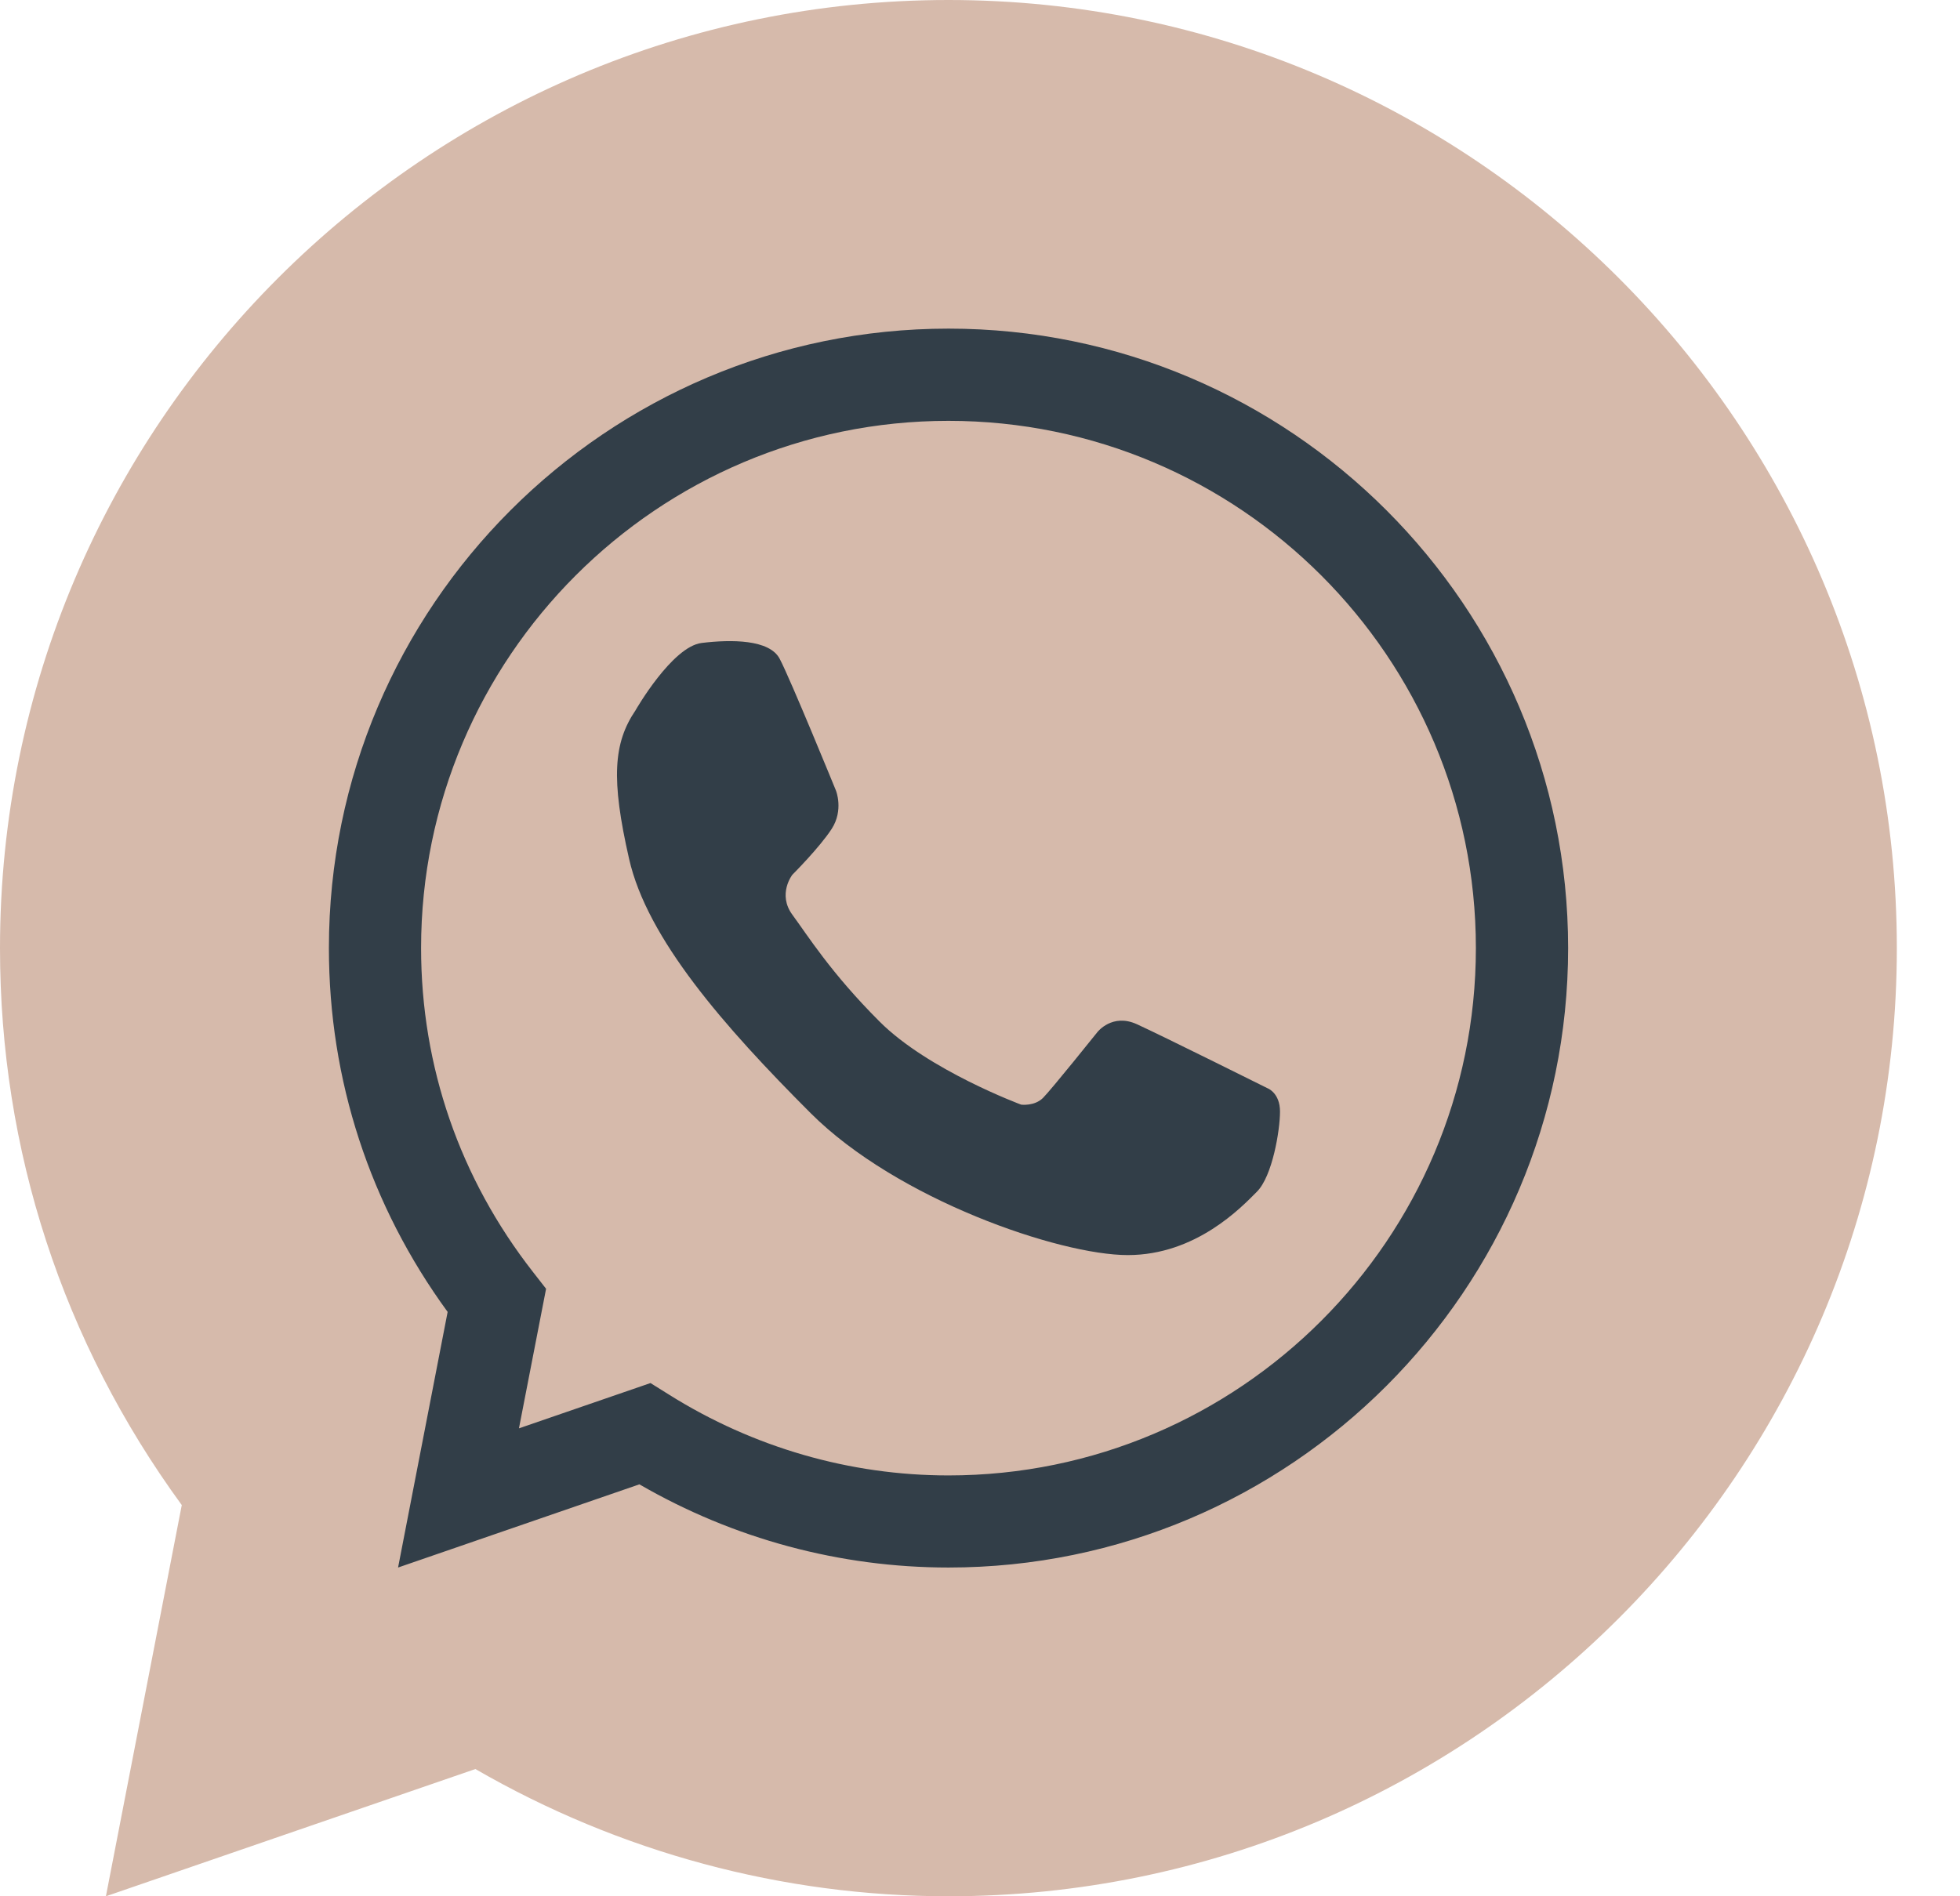 <svg width="31" height="30" viewBox="0 0 31 30" fill="none" xmlns="http://www.w3.org/2000/svg">
<path d="M15.001 30C12.376 30 9.8 29.305 7.519 27.987L1.675 30L2.875 23.811C0.992 21.231 0 18.196 0 15.001C0 6.729 6.729 0 15.001 0C23.272 0 30.001 6.729 30.001 15.001C30.001 23.272 23.273 30 15.001 30Z" fill="#D6BAAB"/>
<path d="M15.001 24.799C13.286 24.799 11.603 24.346 10.113 23.483L6.296 24.799L7.08 20.755C5.85 19.07 5.202 17.086 5.202 14.999C5.202 9.595 9.598 5.199 15.002 5.199C20.406 5.199 24.802 9.595 24.802 14.999C24.802 20.403 20.406 24.799 15.002 24.799H15.001ZM10.289 21.881L10.585 22.066C11.915 22.9 13.443 23.342 15.001 23.342C19.602 23.342 23.343 19.6 23.343 14.999C23.343 10.399 19.602 6.658 15.001 6.658C10.4 6.658 6.66 10.4 6.66 14.999C6.66 16.871 7.273 18.644 8.432 20.126L8.637 20.389L8.208 22.597L10.29 21.88L10.289 21.881Z" fill="#323E48"/>
<path d="M10.053 11.235C10.053 11.235 10.629 10.23 11.097 10.172C11.566 10.115 12.169 10.115 12.331 10.421C12.495 10.728 13.222 12.508 13.222 12.508C13.222 12.508 13.346 12.815 13.155 13.112C12.963 13.409 12.532 13.839 12.532 13.839C12.532 13.839 12.293 14.145 12.532 14.471C12.772 14.796 13.143 15.394 13.911 16.161C14.678 16.93 16.151 17.476 16.151 17.476C16.151 17.476 16.361 17.504 16.496 17.37C16.63 17.236 17.358 16.327 17.358 16.327C17.358 16.327 17.591 16.026 17.98 16.203C18.369 16.38 20.049 17.217 20.049 17.217C20.049 17.217 20.245 17.29 20.245 17.586C20.245 17.881 20.125 18.608 19.88 18.853C19.635 19.1 18.916 19.856 17.837 19.856C16.758 19.856 14.19 18.978 12.821 17.61C11.452 16.24 10.236 14.852 9.95 13.588C9.662 12.325 9.701 11.753 10.054 11.234L10.053 11.235Z" fill="#323E48"/>
</svg>
